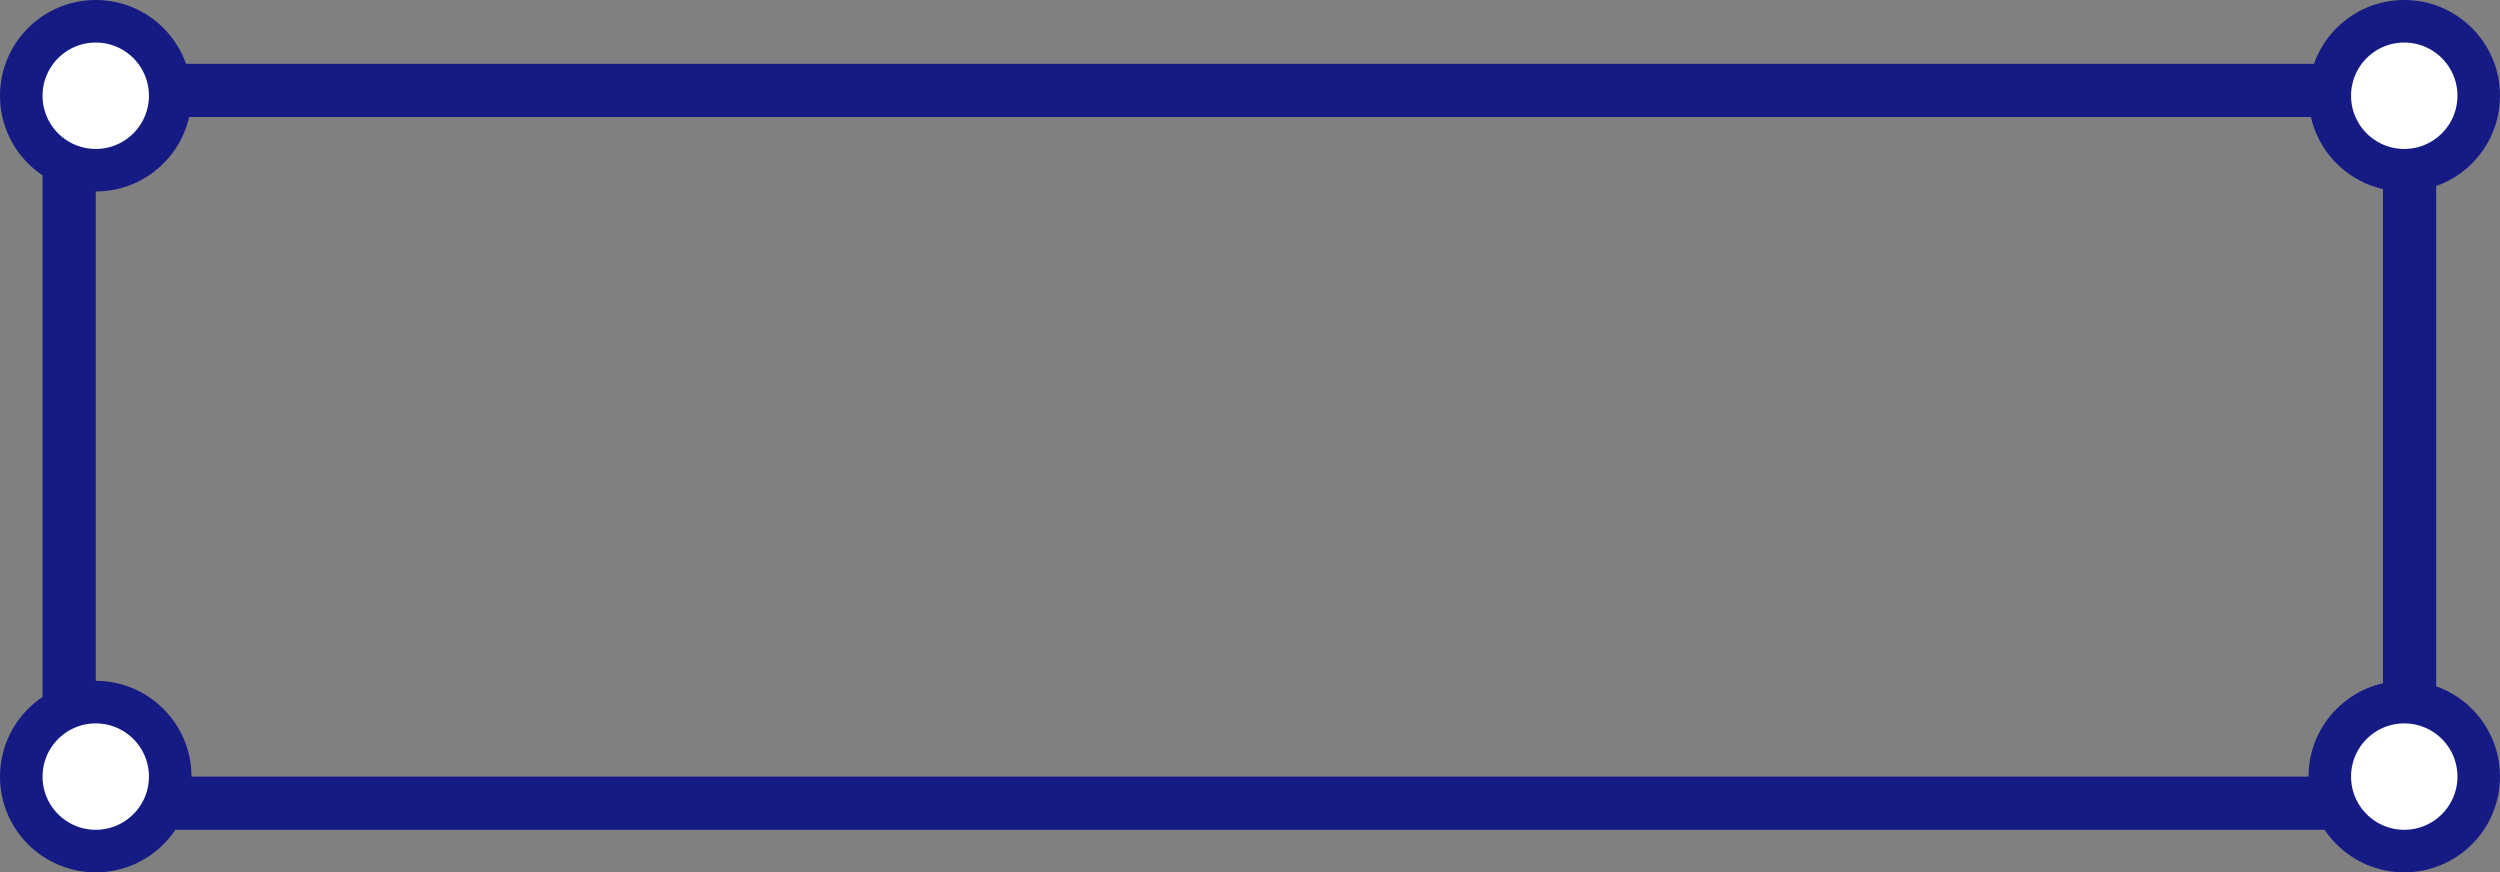 <svg width="235" height="82" viewBox="0 0 235 82" fill="none" xmlns="http://www.w3.org/2000/svg">
<rect x="0" y="0" width="235" height="82" fill="#808080" stroke="none"/>
<rect x="6.5" y="8.5" width="220" height="67" stroke="#151A84" stroke-width="5"/>
<circle cx="226" cy="9" r="7" fill="white" stroke="#151A84" stroke-width="4"/>
<circle cx="226" cy="73" r="7" fill="white" stroke="#151A84" stroke-width="4"/>
<circle cx="9" cy="73" r="7" fill="white" stroke="#151A84" stroke-width="4"/>
<circle cx="9" cy="9" r="7" fill="white" stroke="#151A84" stroke-width="4"/>
</svg>
